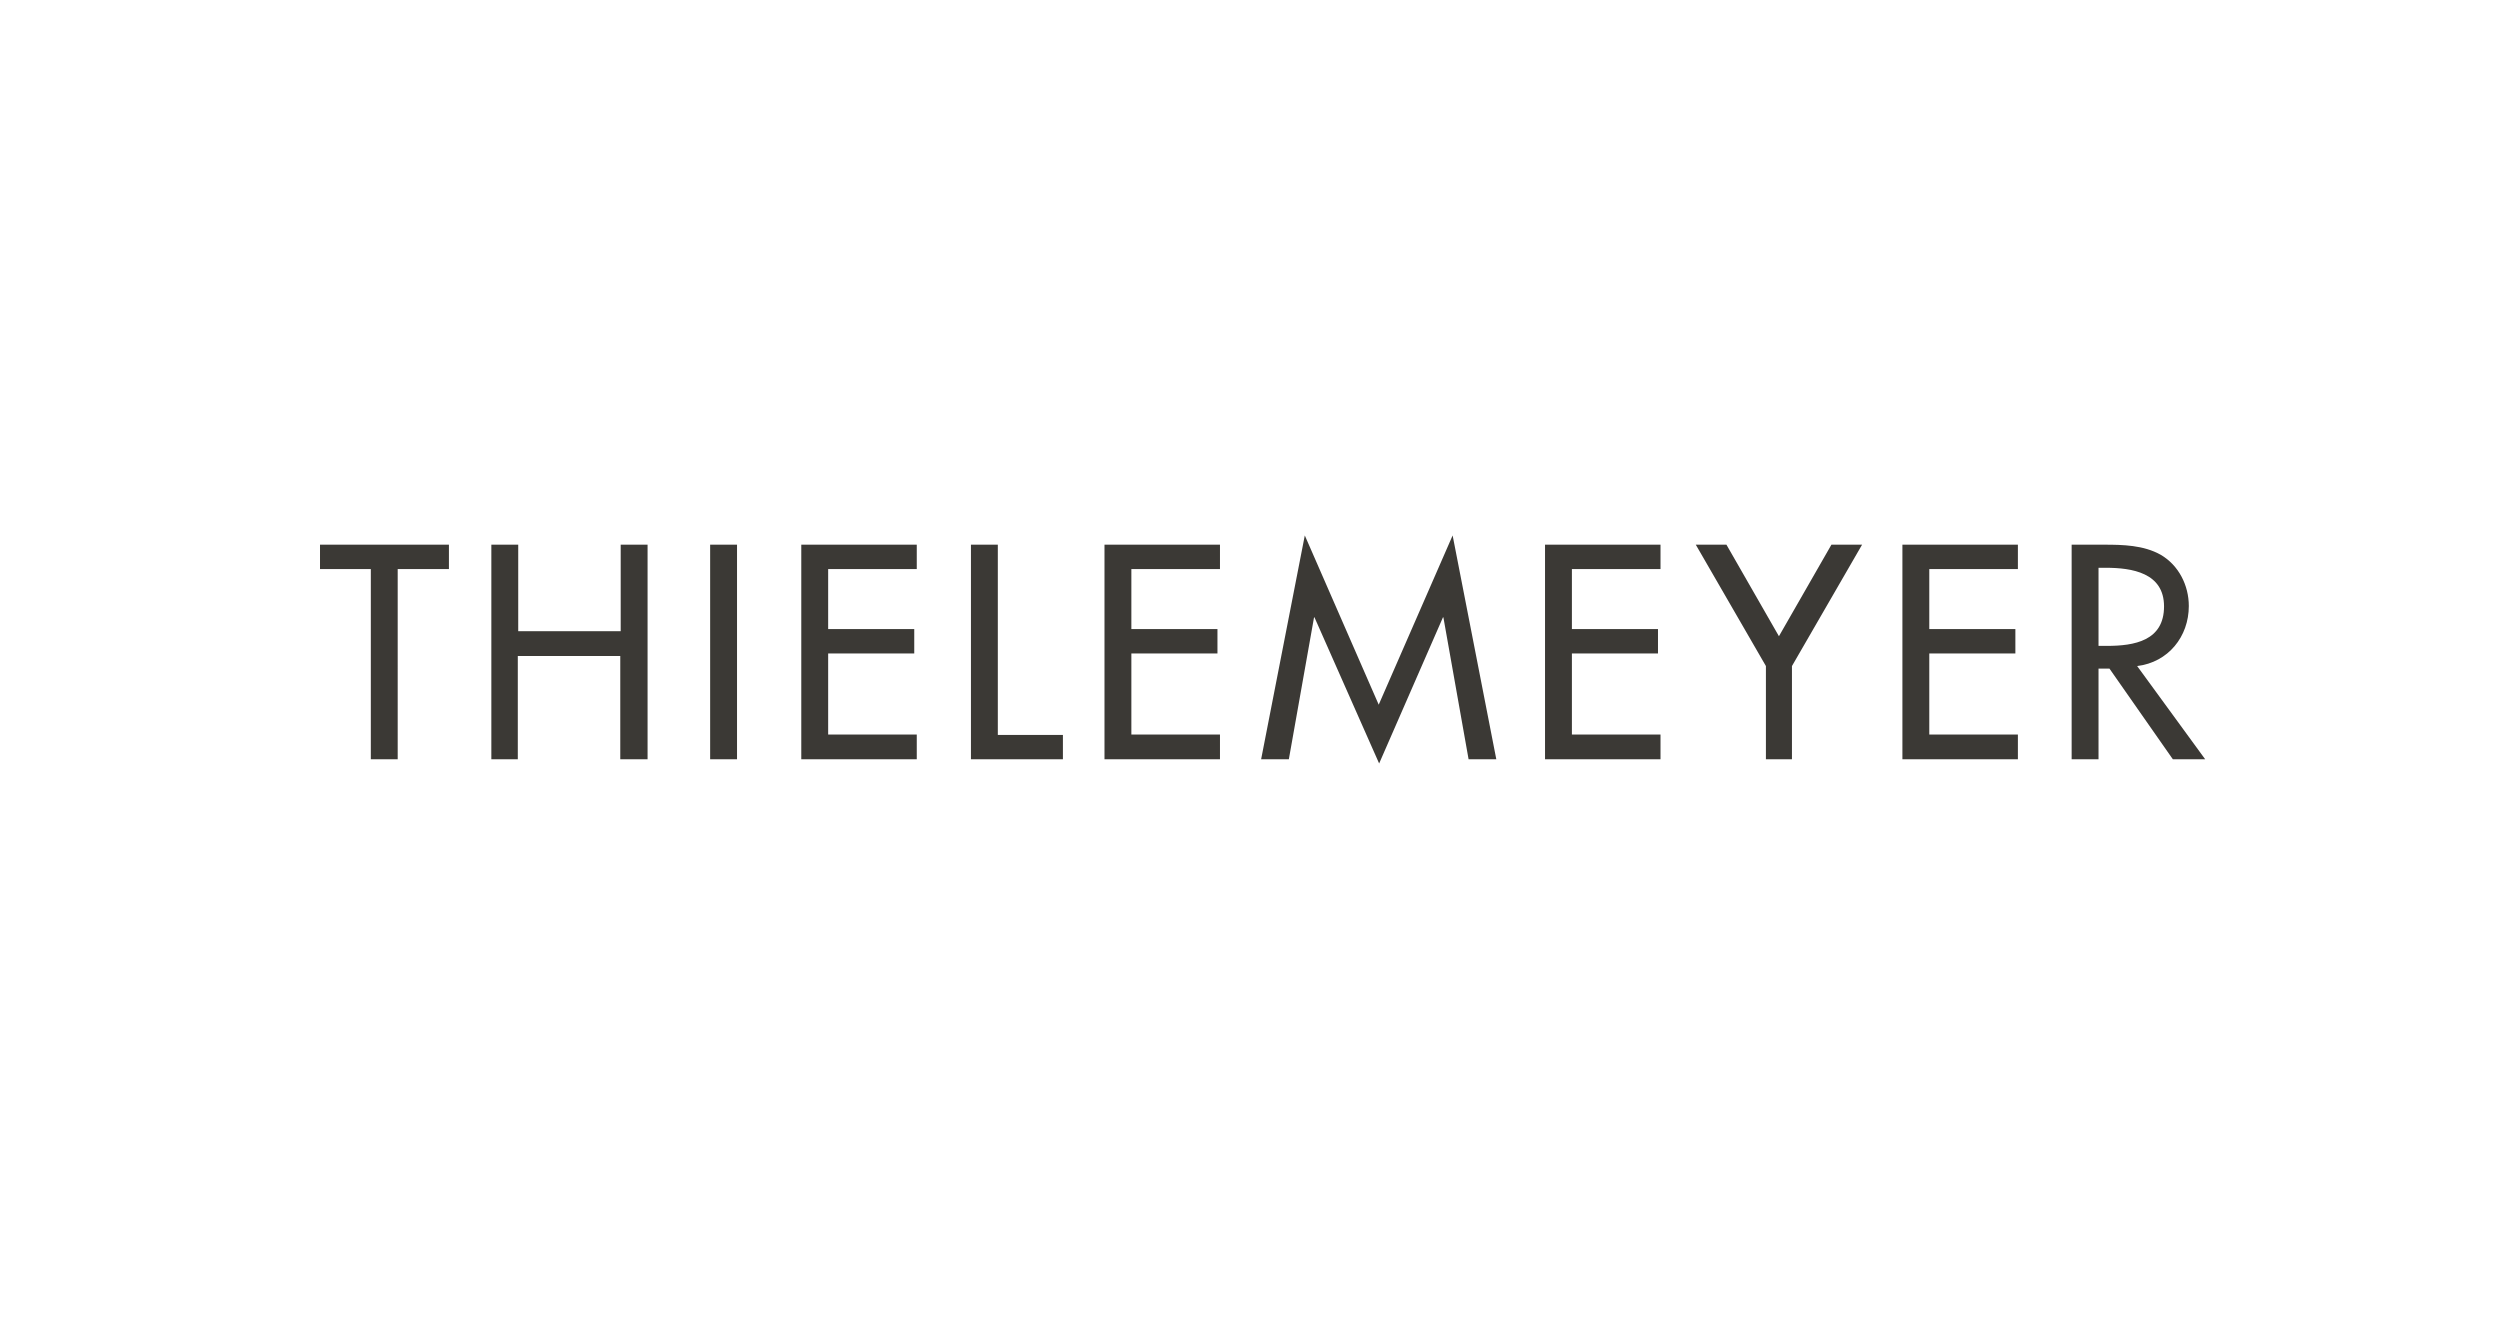 <svg enable-background="new 0 0 595.3 319" height="319" viewBox="0 0 595.3 319" width="595.3" xmlns="http://www.w3.org/2000/svg"><path d="m328.4 181.8-15.4-34.8h-.1l-6 33.8h-6.6l10.4-53.3 17.6 40.3 17.6-40.3 10.4 53.3h-6.6l-6-33.8h-.1zm196.7-1h-7.7l-15.1-21.6h-2.6v21.6h-6.4v-51.1h7.7c4.5 0 9.4.1 13.5 2.4 4.3 2.5 6.7 7.3 6.7 12.2 0 7.3-4.9 13.4-12.3 14.3zm-25.4-45.5v18.5h2c6.5 0 13.6-1.2 13.6-9.4 0-8-7.6-9.2-13.9-9.2h-1.7m-72.8 45.6h-6.4v-22.2l-16.7-28.9h7.3l12.5 21.8 12.5-21.8h7.3l-16.7 28.9v22.2m-251.2 0h-6.4v-51.1h6.4zm-21.4 0h-6.4v-24.6h-24.4v24.6h-6.3v-51.1h6.4v20.6h24.4v-20.6h6.4v51.1m-59.5 0h-6.4v-45.3h-12.1v-5.8h30.7v5.8h-12.2zm385.7 0h-27.4v-51.1h27.5v5.8h-21.1v14.3h20.5v5.8h-20.5v19.3h21.1v5.9m-85.1 0h-27.5v-51.1h27.5v5.8h-21.1v14.3h20.5v5.8h-20.5v19.3h21.1zm-104.9 0h-27.5v-51.1h27.5v5.8h-21.1v14.3h20.5v5.8h-20.5v19.3h21.1zm-37.4 0h-21.9v-51.1h6.4v45.3h15.5zm-34.8 0h-27.5v-51.1h27.5v5.8h-21.1v14.3h20.5v5.8h-20.5v19.3h21.1z" fill="#3b3935"/></svg>